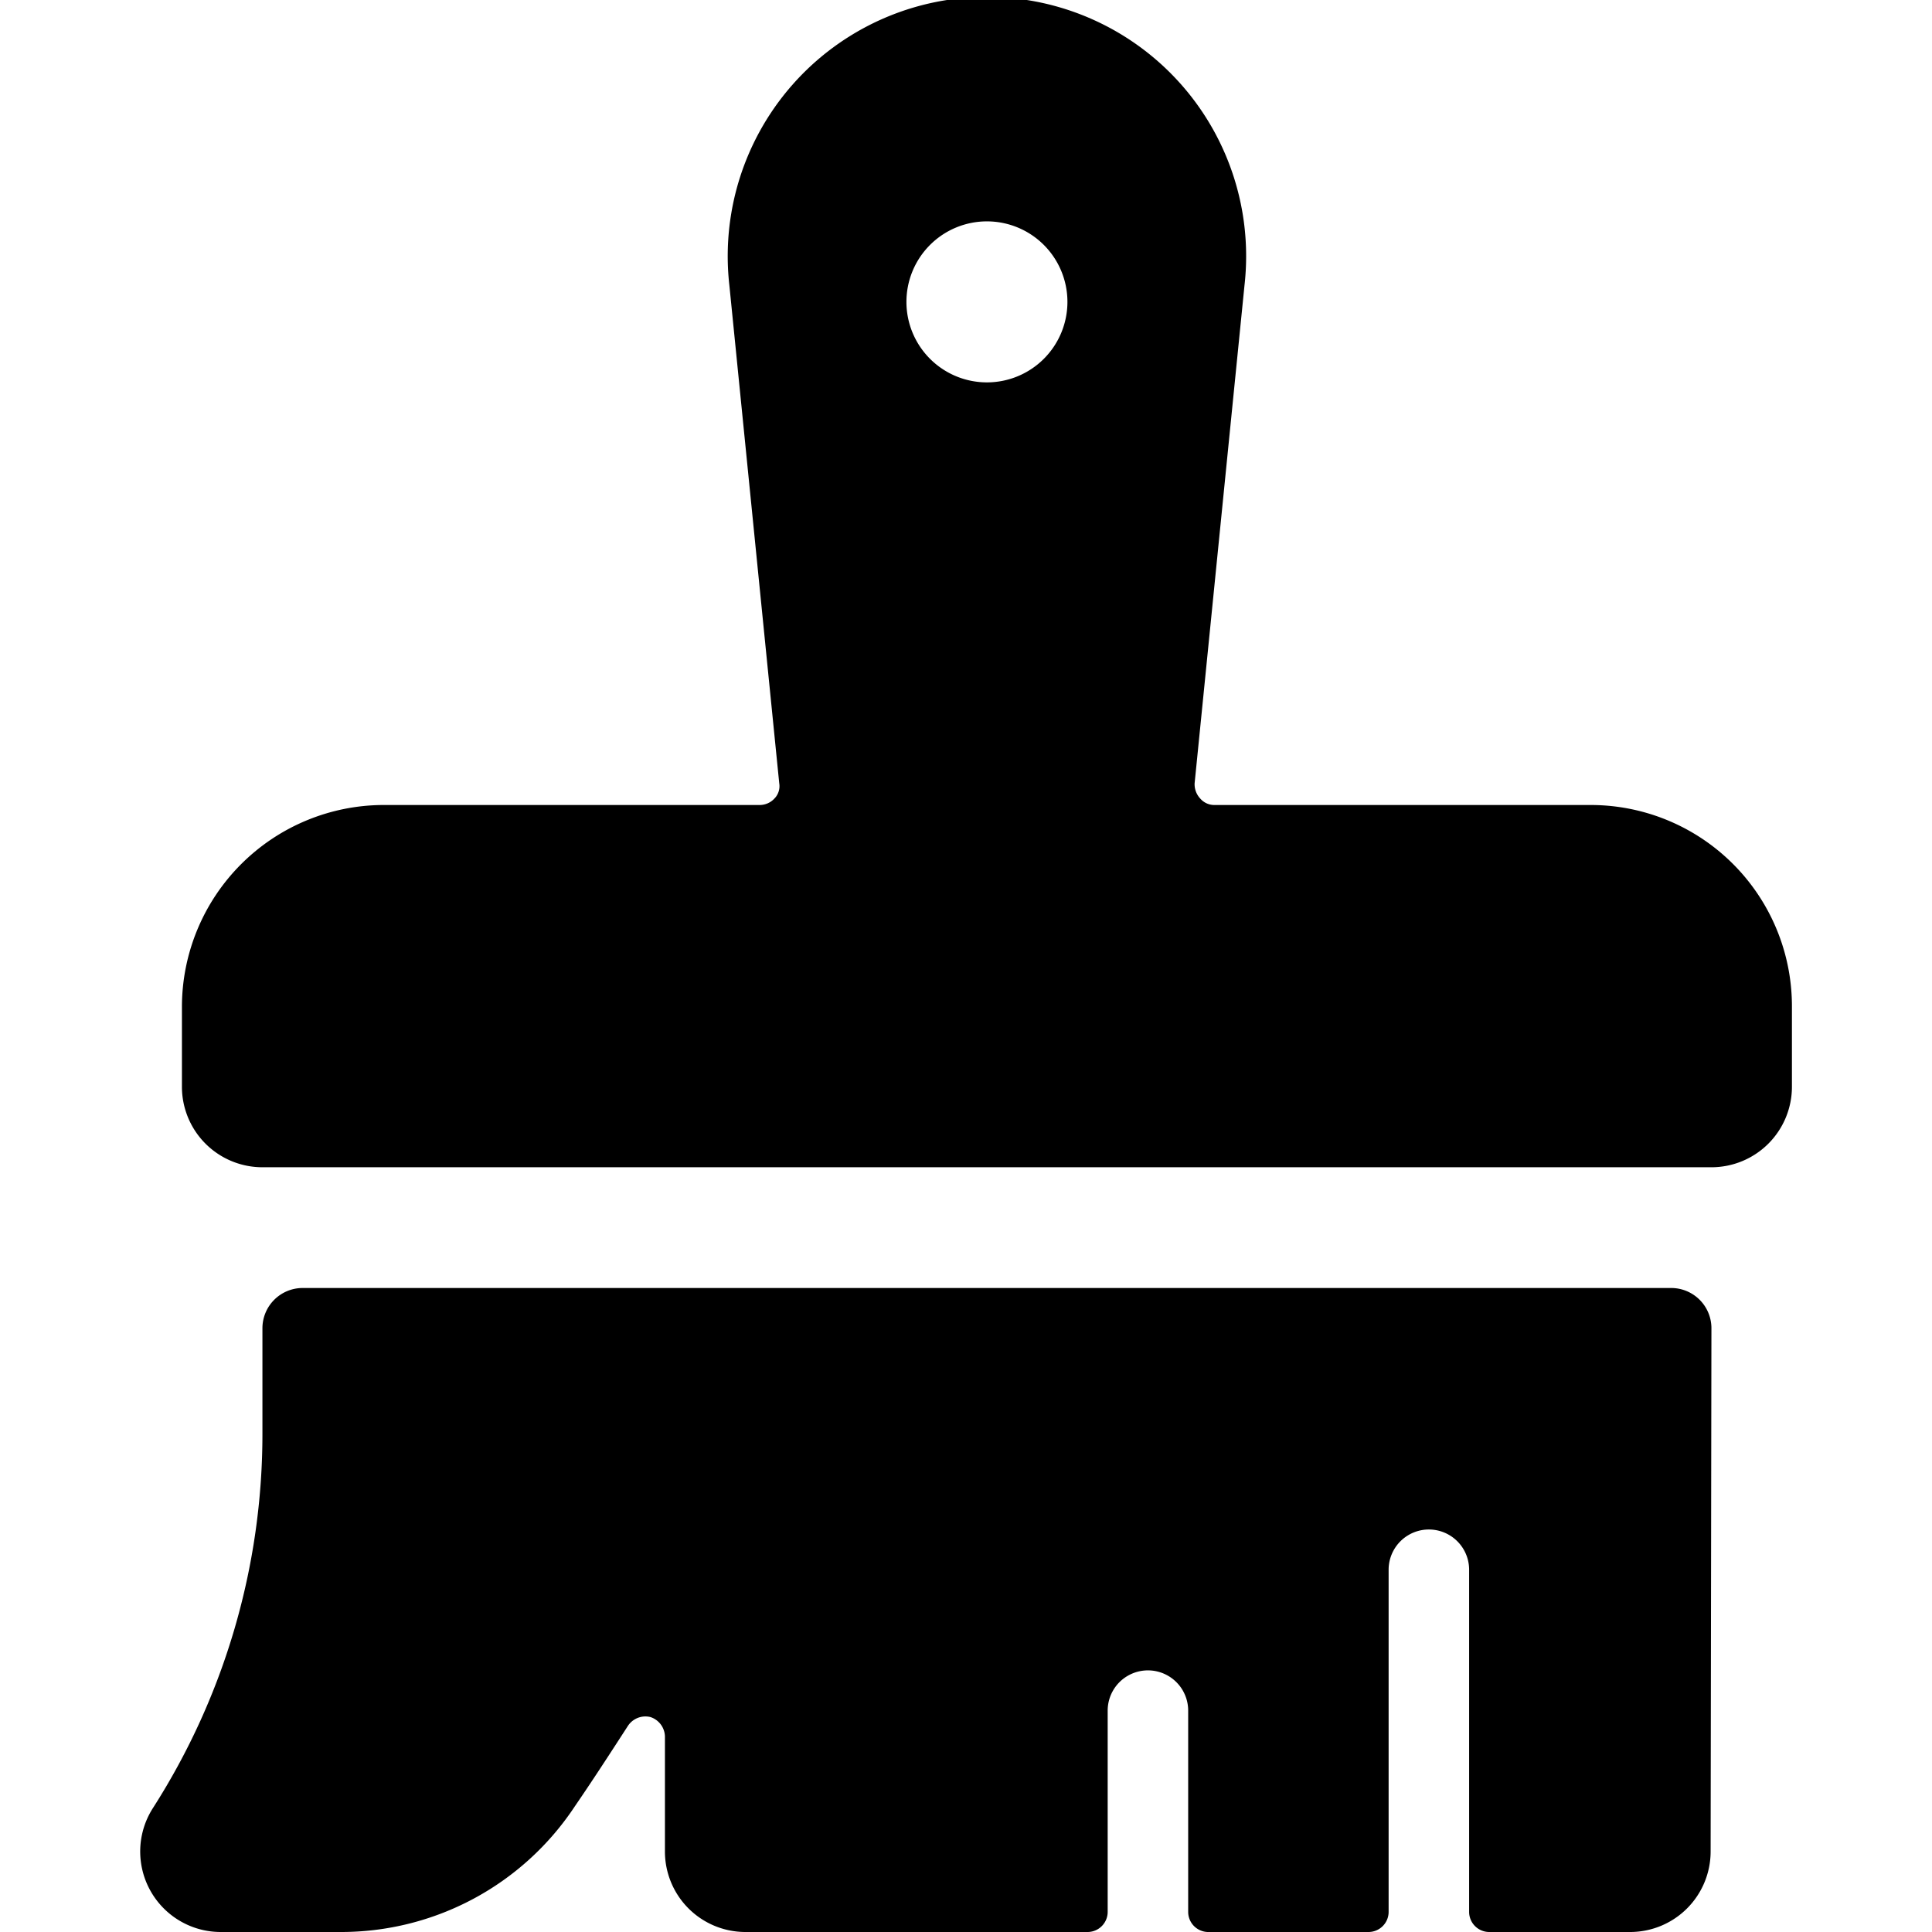 <svg xmlns="http://www.w3.org/2000/svg" viewBox="0 0 24 24"><g><path d="M19.76 10h-4.67a0.23 0.23 0 0 1 -0.18 -0.08 0.26 0.26 0 0 1 -0.07 -0.19l0.62 -6.19a3.22 3.22 0 1 0 -6.4 0l0.62 6.19a0.22 0.22 0 0 1 -0.06 0.19 0.25 0.25 0 0 1 -0.18 0.08H4.76a2.51 2.51 0 0 0 -2.5 2.5v1a1 1 0 0 0 1 1h18a1 1 0 0 0 1 -1v-1a2.5 2.5 0 0 0 -2.5 -2.5Zm-6.5 -6.25a1 1 0 1 1 -1 -1 1 1 0 0 1 1 1Z" fill="#000000" stroke-width="1"></path><path d="M21.26 16.5a0.5 0.5 0 0 0 -0.5 -0.5h-17a0.5 0.5 0 0 0 -0.5 0.5v1.3a8.62 8.62 0 0 1 -1.36 4.66A1 1 0 0 0 2.74 24h1.49a3.48 3.48 0 0 0 2.91 -1.56c0.22 -0.32 0.44 -0.66 0.66 -1a0.26 0.26 0 0 1 0.28 -0.11 0.26 0.26 0 0 1 0.18 0.24V23a1 1 0 0 0 1 1h4.25a0.25 0.25 0 0 0 0.25 -0.25v-2.5a0.5 0.5 0 0 1 1 0v2.5A0.25 0.25 0 0 0 15 24h2a0.25 0.25 0 0 0 0.25 -0.25V19.5a0.5 0.5 0 0 1 1 0v4.25a0.25 0.25 0 0 0 0.25 0.25h1.75a1 1 0 0 0 1 -1Z" fill="#000000" stroke-width="1"></path></g></svg>